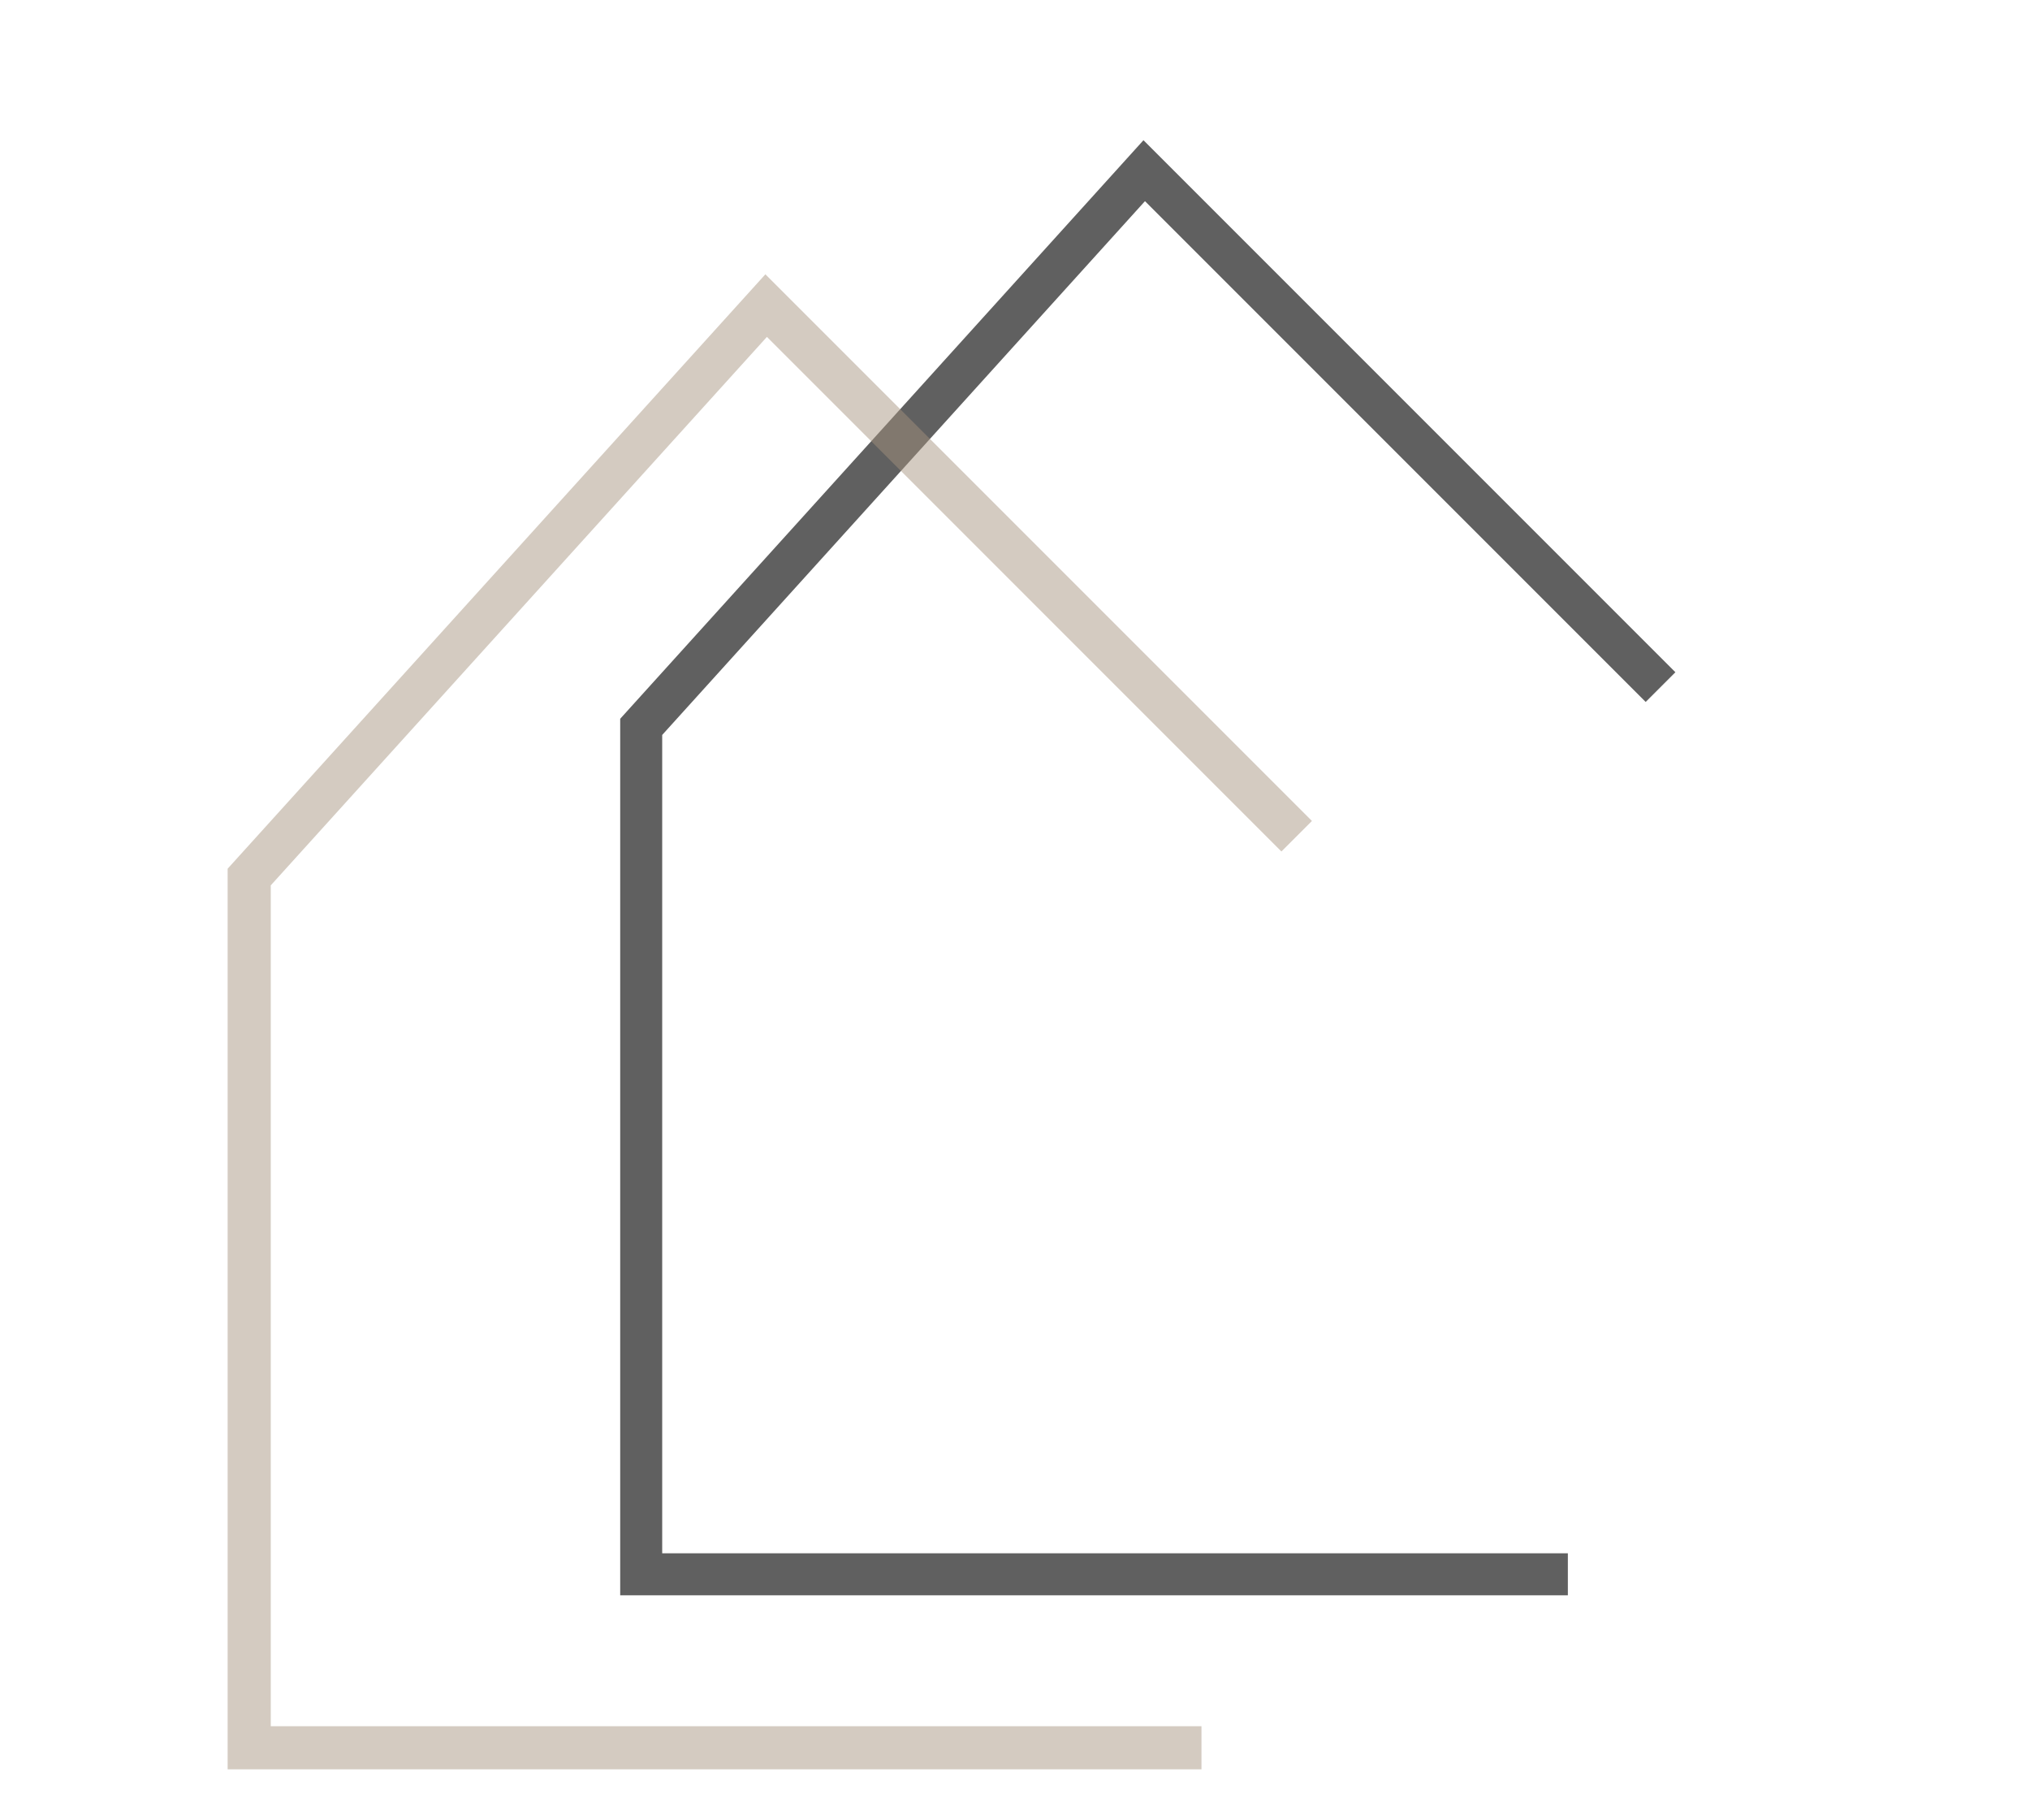 <?xml version="1.0" encoding="UTF-8"?> <svg xmlns="http://www.w3.org/2000/svg" xmlns:xlink="http://www.w3.org/1999/xlink" viewBox="0 0 145 130"><defs><style>.a,.c{fill:none;}.b{isolation:isolate;}.c{stroke:#606060;stroke-miterlimit:10;stroke-width:3px;}.d{opacity:0.48;mix-blend-mode:multiply;}.e{clip-path:url(#a);}.f{fill:#a5937e;}</style><clipPath id="a"><rect class="a" x="16.26" y="19.58" width="77.45" height="106.77"></rect></clipPath></defs><title>icon4</title><g class="b"><polyline class="c" points="111.99 112.43 45.8 112.43 45.8 51.91 81.73 12.19 118.61 49.07"></polyline><g class="d"><g class="e"><polygon class="f" points="85.82 126.36 16.26 126.36 16.26 62.04 54.67 19.59 93.71 58.63 91.53 60.81 54.78 24.06 19.34 63.23 19.34 123.28 85.82 123.28 85.82 126.36"></polygon></g></g></g></svg> 